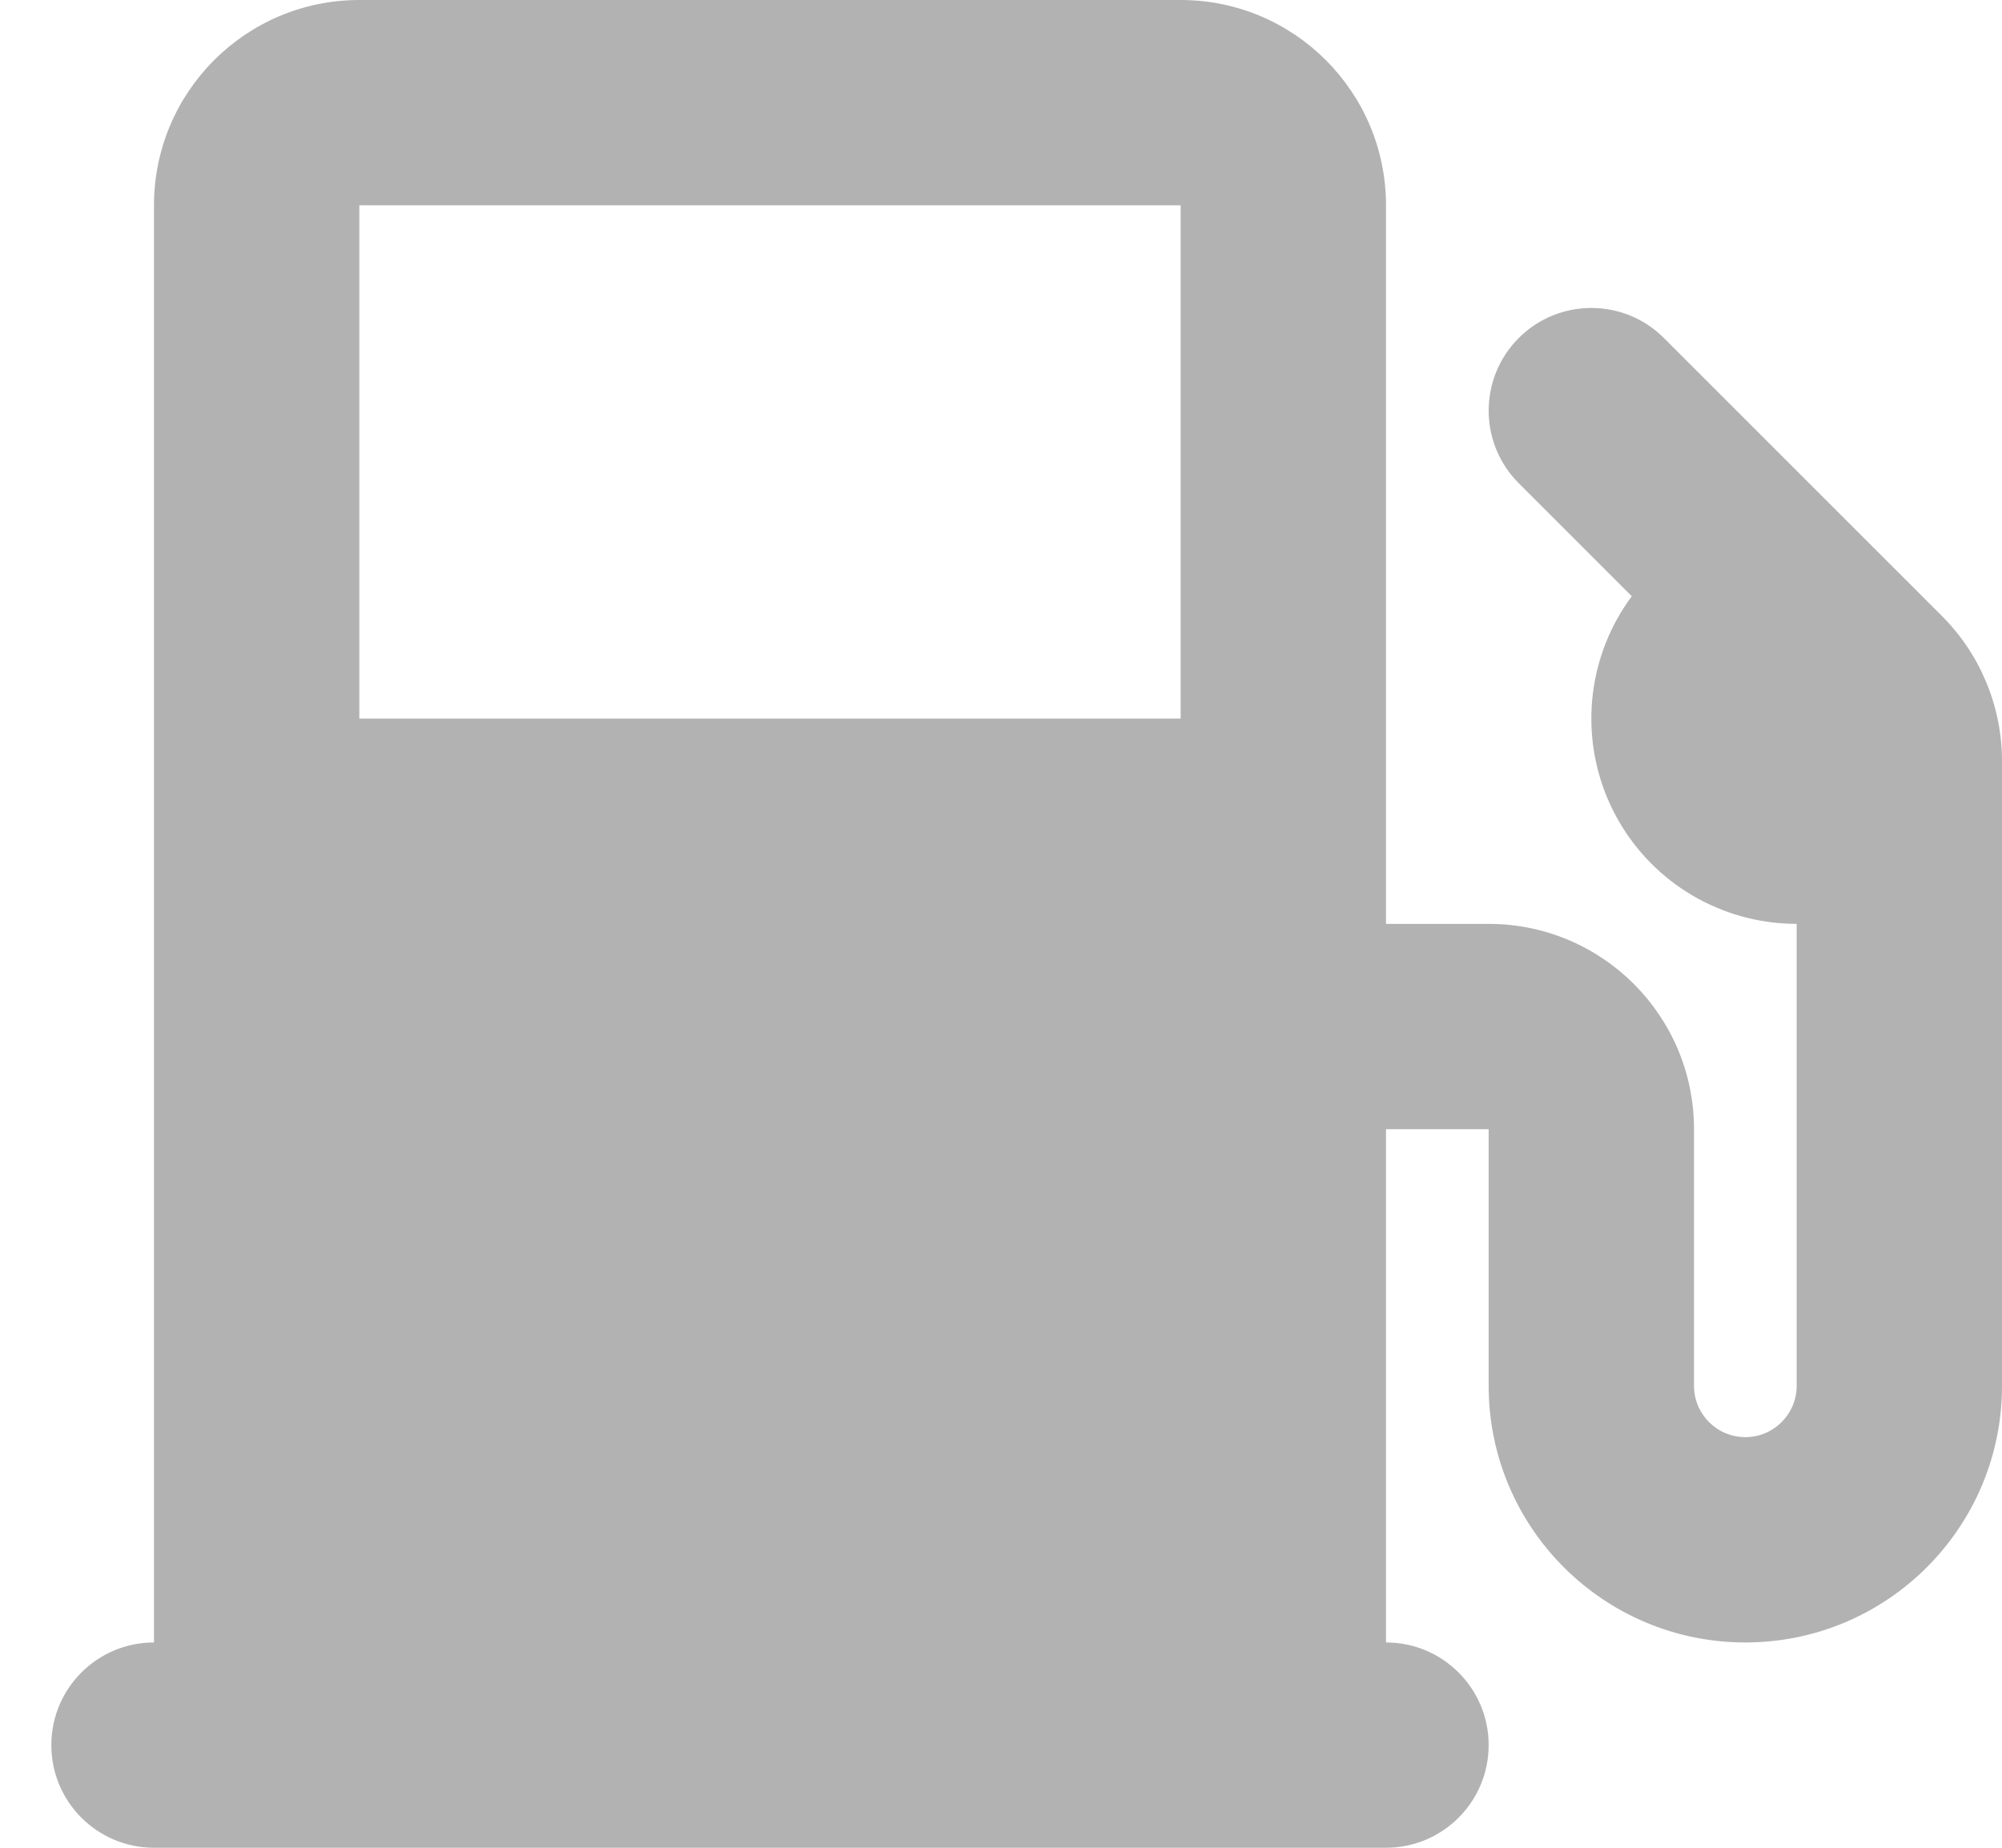 <svg width="130" height="120" viewBox="0 0 130 120" fill="none" xmlns="http://www.w3.org/2000/svg">
<path fill-rule="evenodd" clip-rule="evenodd" d="M23.333 0C15.969 0 10 5.97 10 13.333V106.667C6.318 106.667 3.333 109.651 3.333 113.333C3.333 117.015 6.318 120 10 120H90C93.682 120 96.666 117.015 96.666 113.333C96.666 109.651 93.682 106.667 90 106.667V73.333H96.666V90C96.666 99.205 104.129 106.667 113.333 106.667C122.538 106.667 130 99.205 130 90V49.428C130 45.892 128.595 42.501 126.095 40L108.047 21.953C105.444 19.349 101.223 19.349 98.619 21.953C96.016 24.556 96.016 28.777 98.619 31.381L105.959 38.721C105.784 38.957 105.616 39.2 105.457 39.448C104.209 41.385 103.485 43.613 103.355 45.913C103.225 48.214 103.693 50.509 104.714 52.575C105.735 54.64 107.273 56.406 109.18 57.7C111.087 58.993 113.297 59.771 115.593 59.957C115.951 59.985 116.309 60 116.667 60V90C116.667 91.841 115.174 93.333 113.333 93.333C111.493 93.333 110 91.841 110 90V73.333C110 65.969 104.031 60 96.666 60H90V13.333C90 5.97 84.03 0 76.666 0H23.333ZM76.666 46.667V13.333H23.333V46.667H76.666Z" fill="#B2B2B2"/>
</svg>
